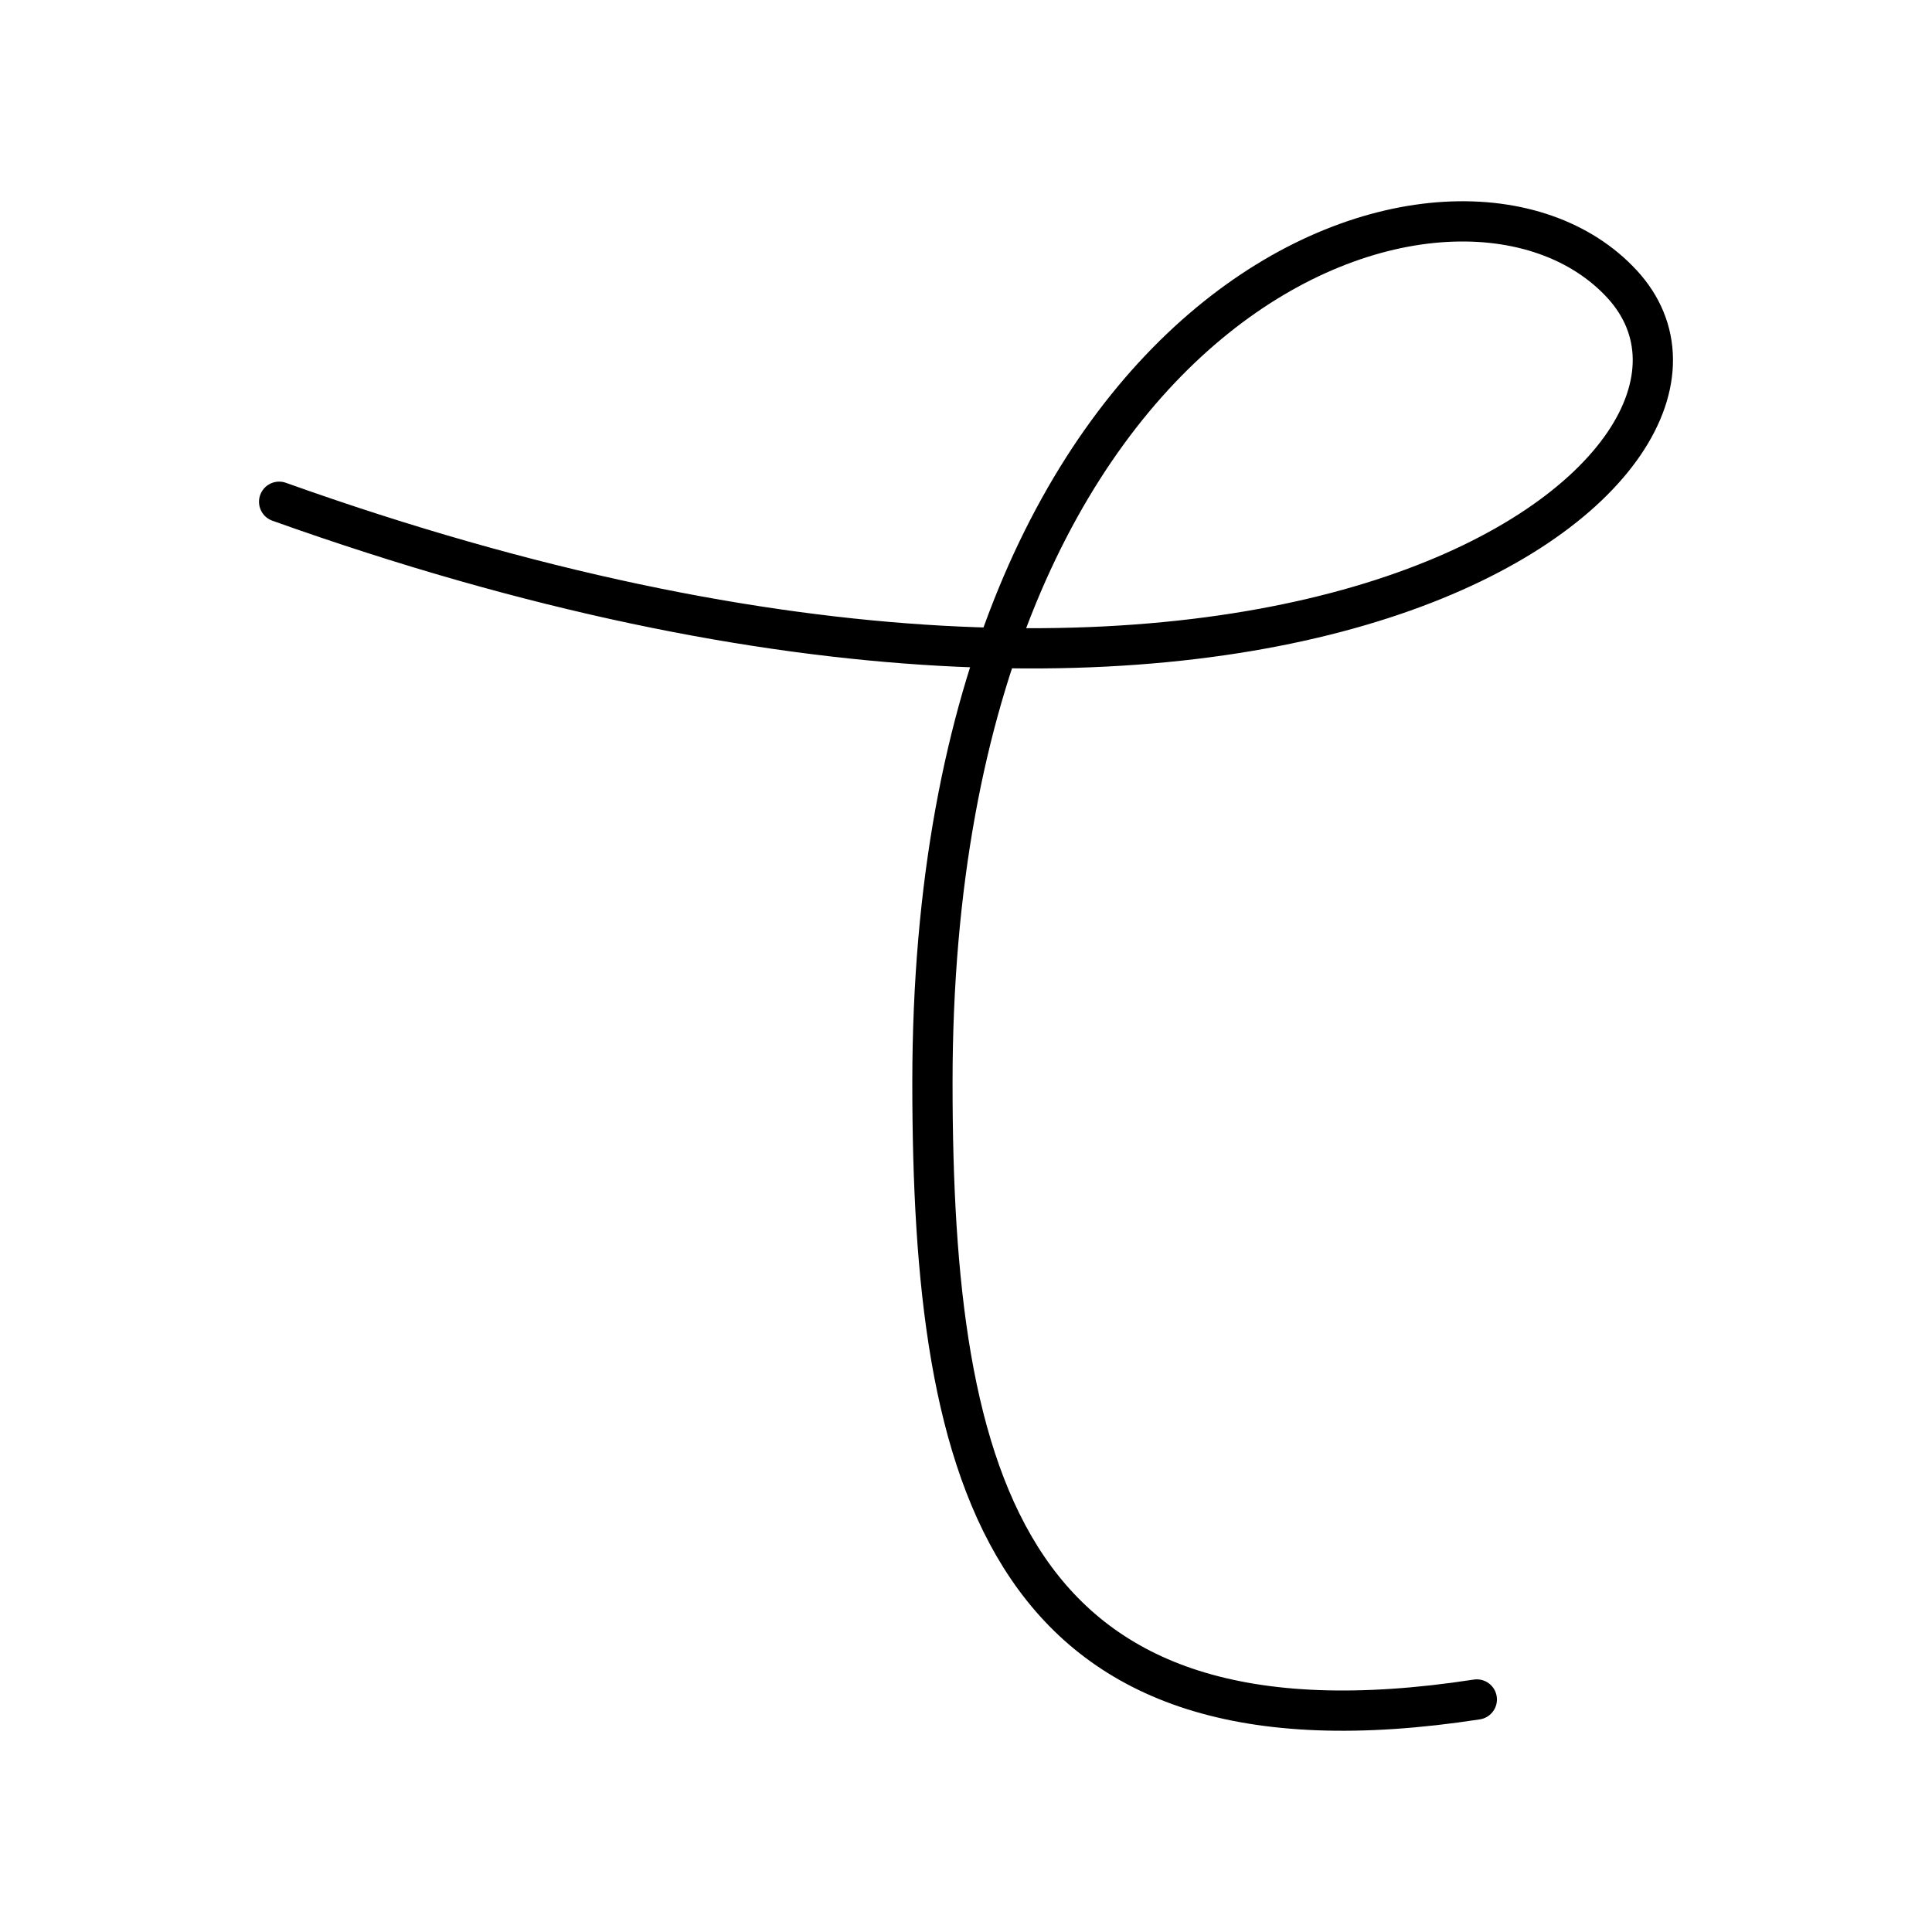 <?xml version="1.0" encoding="utf-8"?>
<!-- Generator: www.svgicons.com -->
<svg xmlns="http://www.w3.org/2000/svg" width="800" height="800" viewBox="0 0 48 48">
<path fill="none" stroke="currentColor" stroke-linecap="round" stroke-linejoin="round" d="M6.935 12.466c25.248 9.018 37.42-1.013 33.363-5.409s-17.132 0-17.132 19.838c0 9.918 1.803 17.132 13.525 15.328"/>
</svg>